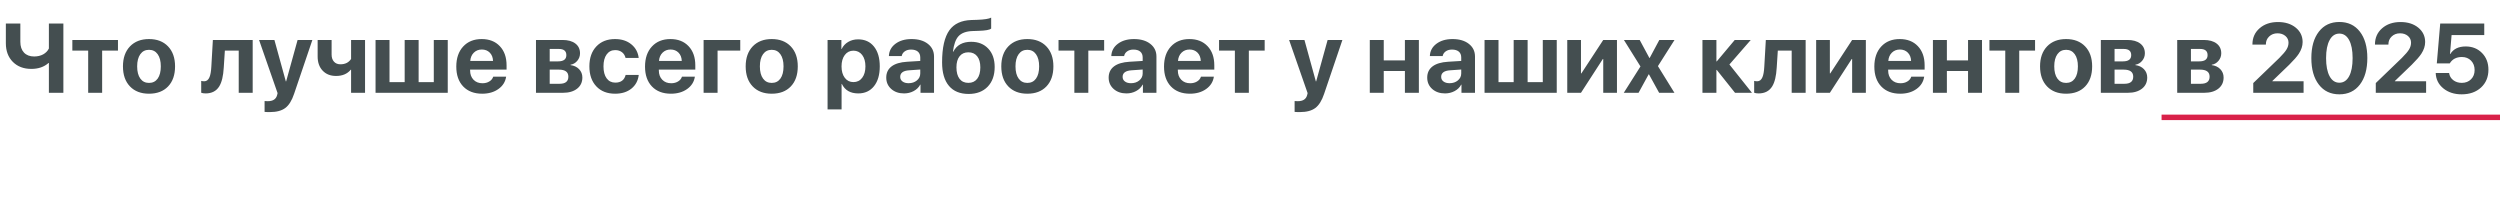 <?xml version="1.0" encoding="UTF-8"?> <svg xmlns="http://www.w3.org/2000/svg" width="458" height="37" viewBox="0 0 458 37" fill="none"><path d="M8.956 17V11.542H8.886C8.071 12.263 7.022 12.623 5.739 12.623C4.339 12.623 3.211 12.195 2.355 11.34C1.5 10.479 1.072 9.339 1.072 7.921V4.317H3.727V7.666C3.727 8.504 3.949 9.16 4.395 9.635C4.84 10.109 5.461 10.347 6.258 10.347C6.879 10.347 7.43 10.218 7.91 9.96C8.385 9.696 8.733 9.339 8.956 8.888V4.317H11.61V17H8.956ZM21.612 9.266H18.712V17H16.154V9.266H13.254V7.323H21.612V9.266ZM27.299 17.167C25.828 17.167 24.665 16.722 23.81 15.831C22.954 14.94 22.526 13.716 22.526 12.157C22.526 10.616 22.957 9.395 23.818 8.492C24.68 7.602 25.84 7.156 27.299 7.156C28.764 7.156 29.924 7.602 30.779 8.492C31.641 9.389 32.071 10.61 32.071 12.157C32.071 13.722 31.644 14.949 30.788 15.84C29.939 16.725 28.775 17.167 27.299 17.167ZM27.299 15.19C27.979 15.19 28.509 14.926 28.89 14.398C29.27 13.865 29.461 13.118 29.461 12.157C29.461 11.208 29.268 10.464 28.881 9.925C28.5 9.392 27.973 9.125 27.299 9.125C26.619 9.125 26.089 9.392 25.708 9.925C25.321 10.464 25.128 11.208 25.128 12.157C25.128 13.118 25.321 13.865 25.708 14.398C26.089 14.926 26.619 15.19 27.299 15.19ZM40.992 12.386C40.904 13.927 40.629 15.072 40.166 15.822C39.633 16.684 38.804 17.114 37.679 17.114C37.339 17.114 37.066 17.073 36.861 16.991V14.82C37.049 14.867 37.233 14.891 37.415 14.891C37.849 14.891 38.171 14.639 38.382 14.135C38.558 13.719 38.669 13.083 38.716 12.227L38.997 7.323H46.292V17H43.734V9.266H41.194L40.992 12.386ZM49.447 20.533C48.926 20.533 48.601 20.521 48.472 20.498V18.512C48.56 18.529 48.753 18.538 49.052 18.538C50.001 18.538 50.572 18.169 50.766 17.431L50.853 17.061L47.461 7.323H50.273L52.365 14.917H52.418L54.519 7.323H57.226L53.877 17.193C53.467 18.424 52.928 19.288 52.26 19.786C51.598 20.284 50.66 20.533 49.447 20.533ZM64.318 17V12.781H64.248C63.621 13.537 62.727 13.915 61.567 13.915C60.542 13.915 59.725 13.593 59.115 12.948C58.5 12.304 58.192 11.437 58.192 10.347V7.323H60.75V9.986C60.75 10.549 60.897 10.988 61.19 11.305C61.477 11.621 61.869 11.779 62.367 11.779C63.234 11.779 63.885 11.454 64.318 10.804V7.323H66.876V17H64.318ZM68.801 7.323H71.358V15.049H74.136V7.323H76.693V15.049H79.471V7.323H82.028V17H68.801V7.323ZM88.269 9.072C87.683 9.072 87.193 9.266 86.801 9.652C86.414 10.039 86.197 10.543 86.15 11.164H90.325C90.302 10.531 90.103 10.024 89.728 9.644C89.353 9.263 88.866 9.072 88.269 9.072ZM92.725 14.047C92.584 14.984 92.112 15.737 91.31 16.306C90.507 16.88 89.517 17.167 88.339 17.167C86.868 17.167 85.708 16.725 84.858 15.84C84.015 14.955 83.593 13.742 83.593 12.201C83.593 10.66 84.012 9.436 84.85 8.527C85.693 7.613 86.824 7.156 88.242 7.156C89.637 7.156 90.744 7.59 91.564 8.457C92.391 9.324 92.804 10.493 92.804 11.964V12.755H86.124V12.913C86.124 13.61 86.332 14.176 86.748 14.609C87.164 15.037 87.709 15.251 88.383 15.251C88.869 15.251 89.288 15.143 89.64 14.926C89.997 14.715 90.237 14.422 90.36 14.047H92.725ZM100.705 8.967V11.243H102.243C103.251 11.243 103.755 10.862 103.755 10.101C103.755 9.345 103.298 8.967 102.384 8.967H100.705ZM100.705 12.755V15.348H102.516C103.588 15.348 104.124 14.914 104.124 14.047C104.124 13.185 103.544 12.755 102.384 12.755H100.705ZM98.191 7.323H103.061C104.057 7.323 104.839 7.54 105.407 7.974C105.976 8.407 106.26 9.005 106.26 9.767C106.26 10.282 106.093 10.739 105.759 11.138C105.431 11.536 105.018 11.776 104.52 11.858V11.929C105.164 12.011 105.686 12.257 106.084 12.667C106.488 13.089 106.69 13.599 106.69 14.196C106.69 15.052 106.374 15.731 105.741 16.235C105.097 16.745 104.232 17 103.148 17H98.191V7.323ZM114.601 10.61C114.495 10.171 114.281 9.825 113.959 9.573C113.619 9.31 113.203 9.178 112.711 9.178C112.049 9.178 111.524 9.441 111.138 9.969C110.751 10.502 110.558 11.231 110.558 12.157C110.558 13.095 110.751 13.827 111.138 14.354C111.524 14.876 112.052 15.137 112.72 15.137C113.751 15.137 114.384 14.665 114.618 13.722H117.018C116.895 14.776 116.446 15.614 115.673 16.235C114.899 16.856 113.906 17.167 112.693 17.167C111.246 17.167 110.101 16.722 109.257 15.831C108.401 14.929 107.974 13.704 107.974 12.157C107.974 10.628 108.398 9.412 109.248 8.51C110.098 7.607 111.24 7.156 112.676 7.156C113.889 7.156 114.888 7.481 115.673 8.132C116.44 8.759 116.886 9.585 117.009 10.61H114.601ZM122.845 9.072C122.259 9.072 121.77 9.266 121.377 9.652C120.99 10.039 120.773 10.543 120.727 11.164H124.901C124.878 10.531 124.679 10.024 124.304 9.644C123.929 9.263 123.442 9.072 122.845 9.072ZM127.301 14.047C127.16 14.984 126.688 15.737 125.886 16.306C125.083 16.88 124.093 17.167 122.915 17.167C121.444 17.167 120.284 16.725 119.435 15.84C118.591 14.955 118.169 13.742 118.169 12.201C118.169 10.66 118.588 9.436 119.426 8.527C120.27 7.613 121.4 7.156 122.818 7.156C124.213 7.156 125.32 7.59 126.141 8.457C126.967 9.324 127.38 10.493 127.38 11.964V12.755H120.7V12.913C120.7 13.61 120.908 14.176 121.324 14.609C121.74 15.037 122.285 15.251 122.959 15.251C123.445 15.251 123.864 15.143 124.216 14.926C124.573 14.715 124.813 14.422 124.937 14.047H127.301ZM131.458 9.266V17H128.9V7.323H135.615V9.266H131.458ZM141.381 17.167C139.91 17.167 138.747 16.722 137.892 15.831C137.036 14.94 136.608 13.716 136.608 12.157C136.608 10.616 137.039 9.395 137.9 8.492C138.762 7.602 139.922 7.156 141.381 7.156C142.846 7.156 144.006 7.602 144.861 8.492C145.723 9.389 146.153 10.61 146.153 12.157C146.153 13.722 145.726 14.949 144.87 15.84C144.021 16.725 142.857 17.167 141.381 17.167ZM141.381 15.19C142.061 15.19 142.591 14.926 142.972 14.398C143.353 13.865 143.543 13.118 143.543 12.157C143.543 11.208 143.35 10.464 142.963 9.925C142.582 9.392 142.055 9.125 141.381 9.125C140.701 9.125 140.171 9.392 139.79 9.925C139.403 10.464 139.21 11.208 139.21 12.157C139.21 13.118 139.403 13.865 139.79 14.398C140.171 14.926 140.701 15.19 141.381 15.19ZM157.201 7.209C158.432 7.209 159.401 7.648 160.11 8.527C160.819 9.412 161.174 10.622 161.174 12.157C161.174 13.692 160.822 14.902 160.119 15.787C159.41 16.672 158.449 17.114 157.236 17.114C155.789 17.114 154.787 16.534 154.23 15.374H154.178V20.041H151.611V7.323H154.143V8.976H154.195C154.453 8.431 154.849 8 155.382 7.684C155.915 7.367 156.521 7.209 157.201 7.209ZM156.349 15.04C157.017 15.04 157.55 14.779 157.948 14.258C158.347 13.736 158.546 13.036 158.546 12.157C158.546 11.29 158.347 10.593 157.948 10.065C157.544 9.544 157.011 9.283 156.349 9.283C155.692 9.283 155.165 9.547 154.767 10.074C154.368 10.602 154.169 11.299 154.169 12.166C154.169 13.033 154.368 13.73 154.767 14.258C155.165 14.779 155.692 15.04 156.349 15.04ZM166.456 15.242C167.06 15.242 167.563 15.075 167.968 14.741C168.384 14.401 168.592 13.971 168.592 13.449V12.737L166.562 12.878C165.466 12.948 164.918 13.35 164.918 14.082C164.918 14.44 165.059 14.721 165.34 14.926C165.615 15.137 165.987 15.242 166.456 15.242ZM165.621 17.114C164.678 17.114 163.901 16.848 163.292 16.314C162.671 15.77 162.36 15.069 162.36 14.214C162.36 13.341 162.688 12.655 163.345 12.157C163.989 11.671 164.933 11.39 166.175 11.313L168.592 11.164V10.523C168.592 10.06 168.442 9.702 168.144 9.45C167.845 9.204 167.429 9.081 166.896 9.081C166.438 9.081 166.055 9.192 165.744 9.415C165.439 9.632 165.255 9.919 165.19 10.276H162.844C162.879 9.351 163.277 8.601 164.039 8.026C164.807 7.446 165.794 7.156 167.001 7.156C168.243 7.156 169.239 7.449 169.989 8.035C170.739 8.621 171.114 9.397 171.114 10.364V17H168.636V15.506H168.583C168.325 16.004 167.921 16.399 167.37 16.692C166.837 16.974 166.254 17.114 165.621 17.114ZM177.451 17.211C175.887 17.211 174.688 16.722 173.856 15.743C173.013 14.753 172.591 13.315 172.591 11.428C172.591 8.738 173.039 6.772 173.936 5.53C174.785 4.353 176.121 3.731 177.943 3.667L179.042 3.632C180.331 3.585 181.178 3.45 181.582 3.228V5.231C181.318 5.478 180.524 5.618 179.2 5.653L178.163 5.688C176.985 5.729 176.124 6.052 175.579 6.655C175.075 7.218 174.741 8.155 174.577 9.468H174.647C175.269 8.261 176.358 7.657 177.917 7.657C179.224 7.657 180.267 8.073 181.046 8.905C181.831 9.737 182.224 10.859 182.224 12.271C182.224 13.795 181.796 14.999 180.94 15.884C180.085 16.769 178.922 17.211 177.451 17.211ZM177.407 15.181C178.099 15.181 178.635 14.935 179.016 14.442C179.402 13.944 179.596 13.241 179.596 12.333C179.596 11.466 179.402 10.789 179.016 10.303C178.629 9.822 178.093 9.582 177.407 9.582C176.716 9.582 176.18 9.822 175.799 10.303C175.412 10.789 175.219 11.466 175.219 12.333C175.219 13.241 175.409 13.944 175.79 14.442C176.171 14.935 176.71 15.181 177.407 15.181ZM188.209 17.167C186.738 17.167 185.575 16.722 184.72 15.831C183.864 14.94 183.437 13.716 183.437 12.157C183.437 10.616 183.867 9.395 184.729 8.492C185.59 7.602 186.75 7.156 188.209 7.156C189.674 7.156 190.834 7.602 191.689 8.492C192.551 9.389 192.981 10.61 192.981 12.157C192.981 13.722 192.554 14.949 191.698 15.84C190.849 16.725 189.686 17.167 188.209 17.167ZM188.209 15.19C188.889 15.19 189.419 14.926 189.8 14.398C190.181 13.865 190.371 13.118 190.371 12.157C190.371 11.208 190.178 10.464 189.791 9.925C189.41 9.392 188.883 9.125 188.209 9.125C187.529 9.125 186.999 9.392 186.618 9.925C186.231 10.464 186.038 11.208 186.038 12.157C186.038 13.118 186.231 13.865 186.618 14.398C186.999 14.926 187.529 15.19 188.209 15.19ZM202.28 9.266H199.38V17H196.822V9.266H193.922V7.323H202.28V9.266ZM207.202 15.242C207.806 15.242 208.31 15.075 208.714 14.741C209.13 14.401 209.338 13.971 209.338 13.449V12.737L207.308 12.878C206.212 12.948 205.664 13.35 205.664 14.082C205.664 14.44 205.805 14.721 206.086 14.926C206.361 15.137 206.733 15.242 207.202 15.242ZM206.367 17.114C205.424 17.114 204.647 16.848 204.038 16.314C203.417 15.77 203.106 15.069 203.106 14.214C203.106 13.341 203.435 12.655 204.091 12.157C204.735 11.671 205.679 11.39 206.921 11.313L209.338 11.164V10.523C209.338 10.06 209.188 9.702 208.89 9.45C208.591 9.204 208.175 9.081 207.642 9.081C207.185 9.081 206.801 9.192 206.49 9.415C206.186 9.632 206.001 9.919 205.937 10.276H203.59C203.625 9.351 204.023 8.601 204.785 8.026C205.553 7.446 206.54 7.156 207.747 7.156C208.989 7.156 209.985 7.449 210.735 8.035C211.485 8.621 211.86 9.397 211.86 10.364V17H209.382V15.506H209.329C209.071 16.004 208.667 16.399 208.116 16.692C207.583 16.974 207 17.114 206.367 17.114ZM217.925 9.072C217.339 9.072 216.85 9.266 216.457 9.652C216.07 10.039 215.854 10.543 215.807 11.164H219.981C219.958 10.531 219.759 10.024 219.384 9.644C219.009 9.263 218.522 9.072 217.925 9.072ZM222.381 14.047C222.24 14.984 221.769 15.737 220.966 16.306C220.163 16.88 219.173 17.167 217.995 17.167C216.524 17.167 215.364 16.725 214.515 15.84C213.671 14.955 213.249 13.742 213.249 12.201C213.249 10.66 213.668 9.436 214.506 8.527C215.35 7.613 216.48 7.156 217.898 7.156C219.293 7.156 220.4 7.59 221.221 8.457C222.047 9.324 222.46 10.493 222.46 11.964V12.755H215.78V12.913C215.78 13.61 215.988 14.176 216.404 14.609C216.82 15.037 217.365 15.251 218.039 15.251C218.525 15.251 218.944 15.143 219.296 14.926C219.653 14.715 219.894 14.422 220.017 14.047H222.381ZM231.688 9.266H228.788V17H226.23V9.266H223.33V7.323H231.688V9.266ZM238.148 20.533C237.627 20.533 237.302 20.521 237.173 20.498V18.512C237.261 18.529 237.454 18.538 237.753 18.538C238.702 18.538 239.273 18.169 239.467 17.431L239.555 17.061L236.162 7.323H238.975L241.066 14.917H241.119L243.22 7.323H245.927L242.578 17.193C242.168 18.424 241.629 19.288 240.961 19.786C240.299 20.284 239.361 20.533 238.148 20.533ZM257.379 13.01H253.503V17H250.945V7.323H253.503V11.059H257.379V7.323H259.937V17H257.379V13.01ZM265.562 15.242C266.165 15.242 266.669 15.075 267.073 14.741C267.489 14.401 267.697 13.971 267.697 13.449V12.737L265.667 12.878C264.571 12.948 264.023 13.35 264.023 14.082C264.023 14.44 264.164 14.721 264.445 14.926C264.721 15.137 265.093 15.242 265.562 15.242ZM264.727 17.114C263.783 17.114 263.007 16.848 262.397 16.314C261.776 15.77 261.466 15.069 261.466 14.214C261.466 13.341 261.794 12.655 262.45 12.157C263.095 11.671 264.038 11.39 265.28 11.313L267.697 11.164V10.523C267.697 10.06 267.548 9.702 267.249 9.45C266.95 9.204 266.534 9.081 266.001 9.081C265.544 9.081 265.16 9.192 264.85 9.415C264.545 9.632 264.36 9.919 264.296 10.276H261.949C261.984 9.351 262.383 8.601 263.145 8.026C263.912 7.446 264.899 7.156 266.106 7.156C267.349 7.156 268.345 7.449 269.095 8.035C269.845 8.621 270.22 9.397 270.22 10.364V17H267.741V15.506H267.688C267.431 16.004 267.026 16.399 266.476 16.692C265.942 16.974 265.359 17.114 264.727 17.114ZM271.969 7.323H274.526V15.049H277.304V7.323H279.861V15.049H282.639V7.323H285.196V17H271.969V7.323ZM287.121 17V7.323H289.635V13.449H289.705L293.713 7.323H296.227V17H293.713V10.804H293.643L289.635 17H287.121ZM302.036 13.616L300.182 17H297.475L300.533 12.175L297.501 7.323H300.393L302.168 10.619H302.221L303.987 7.323H306.773L303.732 12.113L306.756 17H303.952L302.089 13.616H302.036ZM320.959 17H317.856L314.517 12.816H314.446V17H311.889V7.323H314.446V11.243H314.517L317.804 7.323H320.739L316.828 11.815L320.959 17ZM325.494 12.386C325.406 13.927 325.131 15.072 324.668 15.822C324.135 16.684 323.306 17.114 322.181 17.114C321.841 17.114 321.568 17.073 321.363 16.991V14.82C321.551 14.867 321.735 14.891 321.917 14.891C322.351 14.891 322.673 14.639 322.884 14.135C323.06 13.719 323.171 13.083 323.218 12.227L323.499 7.323H330.794V17H328.236V9.266H325.696L325.494 12.386ZM332.719 17V7.323H335.232V13.449H335.303L339.311 7.323H341.824V17H339.311V10.804H339.24L335.232 17H332.719ZM348.056 9.072C347.47 9.072 346.98 9.266 346.588 9.652C346.201 10.039 345.984 10.543 345.938 11.164H350.112C350.089 10.531 349.89 10.024 349.515 9.644C349.14 9.263 348.653 9.072 348.056 9.072ZM352.512 14.047C352.371 14.984 351.899 15.737 351.097 16.306C350.294 16.88 349.304 17.167 348.126 17.167C346.655 17.167 345.495 16.725 344.646 15.84C343.802 14.955 343.38 13.742 343.38 12.201C343.38 10.66 343.799 9.436 344.637 8.527C345.48 7.613 346.611 7.156 348.029 7.156C349.424 7.156 350.531 7.59 351.352 8.457C352.178 9.324 352.591 10.493 352.591 11.964V12.755H345.911V12.913C345.911 13.61 346.119 14.176 346.535 14.609C346.951 15.037 347.496 15.251 348.17 15.251C348.656 15.251 349.075 15.143 349.427 14.926C349.784 14.715 350.024 14.422 350.147 14.047H352.512ZM360.545 13.01H356.669V17H354.111V7.323H356.669V11.059H360.545V7.323H363.103V17H360.545V13.01ZM372.823 9.266H369.923V17H367.365V9.266H364.465V7.323H372.823V9.266ZM378.51 17.167C377.039 17.167 375.876 16.722 375.021 15.831C374.165 14.94 373.737 13.716 373.737 12.157C373.737 10.616 374.168 9.395 375.029 8.492C375.891 7.602 377.051 7.156 378.51 7.156C379.975 7.156 381.135 7.602 381.99 8.492C382.852 9.389 383.282 10.61 383.282 12.157C383.282 13.722 382.854 14.949 381.999 15.84C381.149 16.725 379.986 17.167 378.51 17.167ZM378.51 15.19C379.189 15.19 379.72 14.926 380.101 14.398C380.481 13.865 380.672 13.118 380.672 12.157C380.672 11.208 380.479 10.464 380.092 9.925C379.711 9.392 379.184 9.125 378.51 9.125C377.83 9.125 377.3 9.392 376.919 9.925C376.532 10.464 376.339 11.208 376.339 12.157C376.339 13.118 376.532 13.865 376.919 14.398C377.3 14.926 377.83 15.19 378.51 15.19ZM387.387 8.967V11.243H388.925C389.933 11.243 390.437 10.862 390.437 10.101C390.437 9.345 389.979 8.967 389.065 8.967H387.387ZM387.387 12.755V15.348H389.197C390.27 15.348 390.806 14.914 390.806 14.047C390.806 13.185 390.226 12.755 389.065 12.755H387.387ZM384.873 7.323H389.742C390.738 7.323 391.521 7.54 392.089 7.974C392.657 8.407 392.941 9.005 392.941 9.767C392.941 10.282 392.774 10.739 392.44 11.138C392.112 11.536 391.699 11.776 391.201 11.858V11.929C391.846 12.011 392.367 12.257 392.766 12.667C393.17 13.089 393.372 13.599 393.372 14.196C393.372 15.052 393.056 15.731 392.423 16.235C391.778 16.745 390.914 17 389.83 17H384.873V7.323ZM401.379 8.967V11.243H402.917C403.925 11.243 404.429 10.862 404.429 10.101C404.429 9.345 403.972 8.967 403.058 8.967H401.379ZM401.379 12.755V15.348H403.189C404.262 15.348 404.798 14.914 404.798 14.047C404.798 13.185 404.218 12.755 403.058 12.755H401.379ZM398.865 7.323H403.734C404.73 7.323 405.513 7.54 406.081 7.974C406.649 8.407 406.934 9.005 406.934 9.767C406.934 10.282 406.767 10.739 406.433 11.138C406.104 11.536 405.691 11.776 405.193 11.858V11.929C405.838 12.011 406.359 12.257 406.758 12.667C407.162 13.089 407.364 13.599 407.364 14.196C407.364 15.052 407.048 15.731 406.415 16.235C405.771 16.745 404.906 17 403.822 17H398.865V7.323ZM412.646 8.132C412.646 6.931 413.08 5.949 413.947 5.188C414.82 4.42 415.948 4.036 417.331 4.036C418.661 4.036 419.748 4.382 420.592 5.073C421.424 5.759 421.84 6.635 421.84 7.701C421.84 8.422 421.605 9.14 421.137 9.854C420.803 10.364 420.22 11.032 419.388 11.858L416.294 14.838V14.891H422.016V17H412.796V15.216L417.577 10.61C418.222 9.966 418.661 9.447 418.896 9.055C419.136 8.662 419.256 8.246 419.256 7.807C419.256 7.326 419.068 6.922 418.693 6.594C418.307 6.266 417.823 6.102 417.243 6.102C416.628 6.102 416.118 6.295 415.714 6.682C415.31 7.062 415.107 7.546 415.107 8.132V8.176H412.646V8.132ZM428.572 17.281C426.979 17.281 425.725 16.686 424.811 15.497C423.896 14.313 423.439 12.693 423.439 10.637C423.439 8.592 423.899 6.978 424.819 5.794C425.733 4.616 426.984 4.027 428.572 4.027C430.16 4.027 431.411 4.616 432.325 5.794C433.239 6.972 433.696 8.583 433.696 10.628C433.696 12.679 433.242 14.299 432.334 15.488C431.42 16.684 430.166 17.281 428.572 17.281ZM428.572 15.154C429.334 15.154 429.929 14.762 430.356 13.977C430.784 13.185 430.998 12.072 430.998 10.637C430.998 9.213 430.781 8.108 430.348 7.323C429.92 6.544 429.328 6.154 428.572 6.154C427.816 6.154 427.225 6.544 426.797 7.323C426.357 8.114 426.138 9.219 426.138 10.637C426.138 12.066 426.354 13.18 426.788 13.977C427.216 14.762 427.811 15.154 428.572 15.154ZM435.094 8.132C435.094 6.931 435.527 5.949 436.395 5.188C437.268 4.42 438.396 4.036 439.778 4.036C441.108 4.036 442.195 4.382 443.039 5.073C443.871 5.759 444.287 6.635 444.287 7.701C444.287 8.422 444.053 9.14 443.584 9.854C443.25 10.364 442.667 11.032 441.835 11.858L438.741 14.838V14.891H444.463V17H435.243V15.216L440.024 10.61C440.669 9.966 441.108 9.447 441.343 9.055C441.583 8.662 441.703 8.246 441.703 7.807C441.703 7.326 441.516 6.922 441.141 6.594C440.754 6.266 440.271 6.102 439.69 6.102C439.075 6.102 438.565 6.295 438.161 6.682C437.757 7.062 437.555 7.546 437.555 8.132V8.176H435.094V8.132ZM450.984 17.281C449.625 17.281 448.5 16.915 447.609 16.183C446.725 15.456 446.262 14.519 446.221 13.37H448.673C448.749 13.909 449.001 14.346 449.429 14.68C449.862 15.014 450.387 15.181 451.002 15.181C451.693 15.181 452.259 14.961 452.698 14.521C453.132 14.088 453.349 13.525 453.349 12.834C453.349 12.131 453.132 11.557 452.698 11.111C452.265 10.666 451.705 10.443 451.02 10.443C450.006 10.443 449.265 10.833 448.796 11.612H446.423L447.047 4.317H455.115V6.427H449.13L448.84 9.898H448.893C449.455 8.973 450.396 8.51 451.714 8.51C452.927 8.51 453.926 8.911 454.711 9.714C455.49 10.511 455.88 11.527 455.88 12.764C455.88 14.105 455.429 15.195 454.526 16.033C453.618 16.865 452.438 17.281 450.984 17.281Z" fill="#444E50"></path><line x1="396" y1="21.5" x2="458" y2="21.5" stroke="#D92149"></line></svg> 